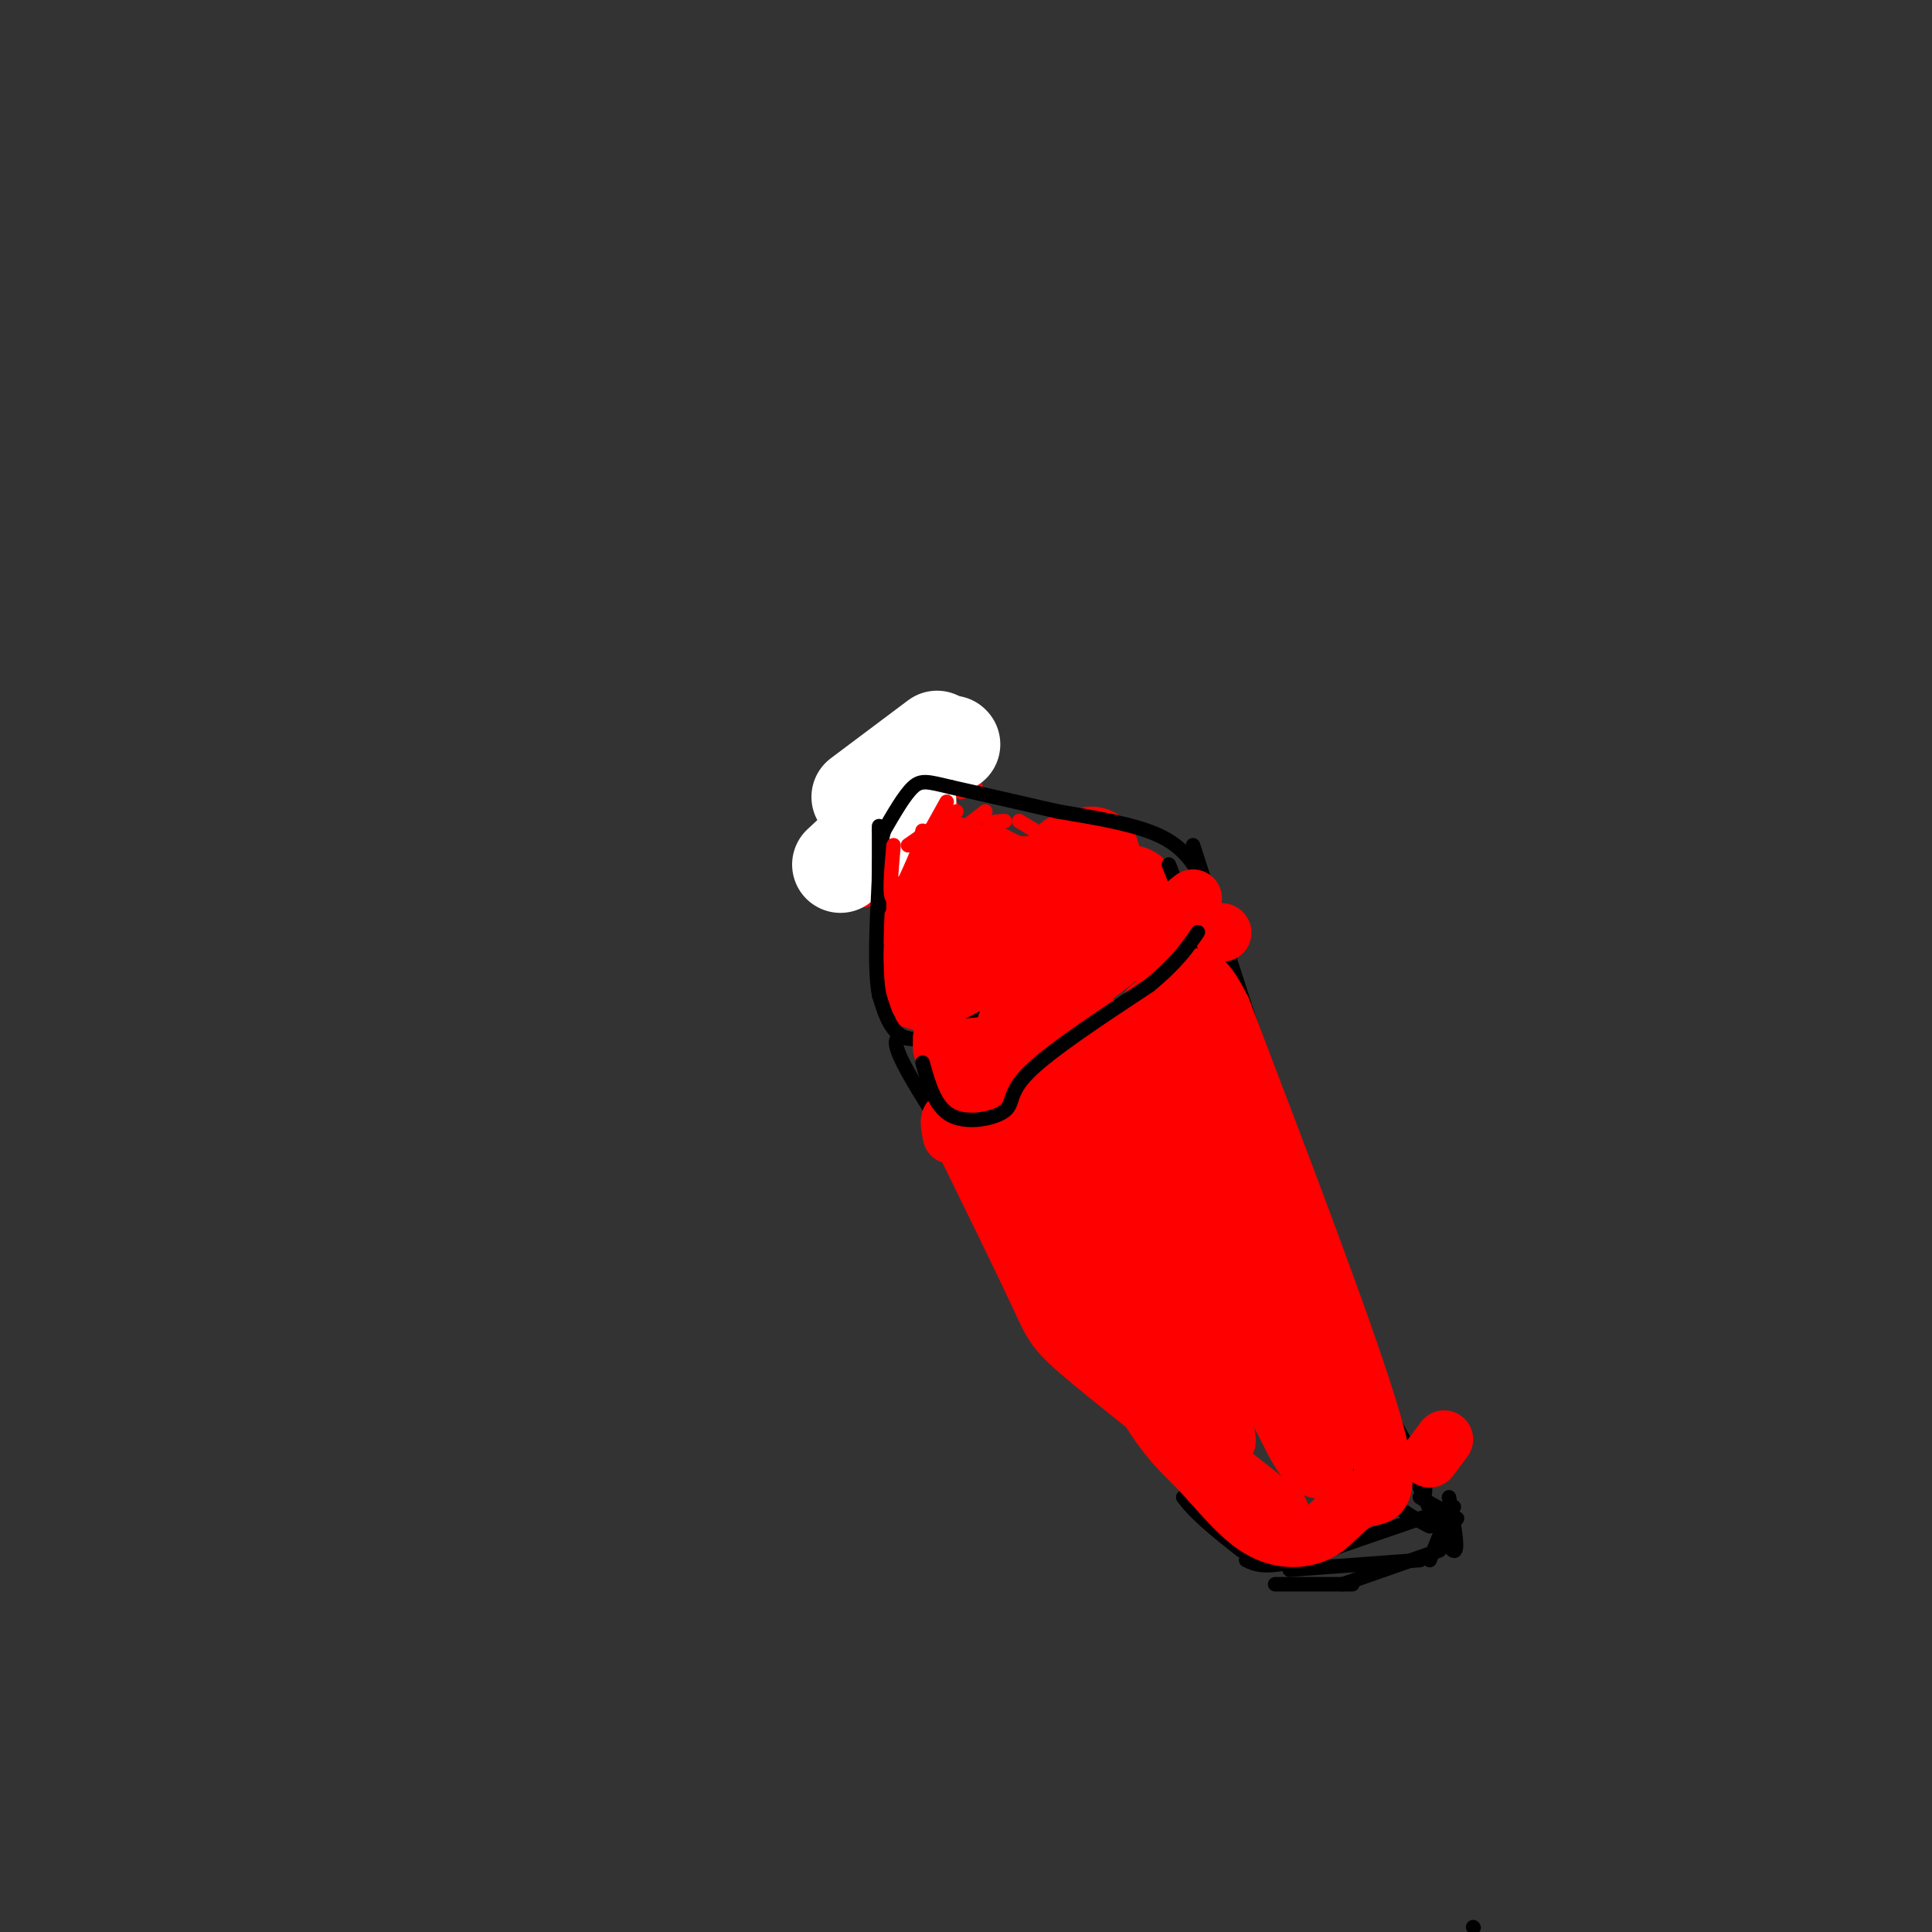 <svg viewBox='0 0 400 400' version='1.1' xmlns='http://www.w3.org/2000/svg' xmlns:xlink='http://www.w3.org/1999/xlink'><rect x="0" y="0" width="400" height="400" fill="#333333" stroke="none"/><g fill='none' stroke='#ff0000' stroke-width='3' stroke-linecap='round' stroke-linejoin='round'><path d='M204,168c0.000,0.000 -22.000,17.000 -22,17'/><path d='M182,185c-4.167,2.667 -3.583,0.833 -3,-1'/><path d='M202,163c0.000,0.000 -3.000,1.000 -3,1'/><path d='M197,161c0.000,0.000 -6.000,0.000 -6,0'/><path d='M190,163c0.000,0.000 -8.000,5.000 -8,5'/><path d='M185,166c0.000,0.000 -10.000,9.000 -10,9'/><path d='M174,179c0.083,2.000 0.167,4.000 2,5c1.833,1.000 5.417,1.000 9,1'/><path d='M202,175c0.000,0.000 0.000,-2.000 0,-2'/><path d='M202,172c-0.500,1.250 -1.000,2.500 0,3c1.000,0.500 3.500,0.250 6,0'/><path d='M208,175c0.000,0.000 5.000,2.000 5,2'/><path d='M208,170c-2.356,0.133 -4.711,0.267 -2,2c2.711,1.733 10.489,5.067 13,7c2.511,1.933 -0.244,2.467 -3,3'/><path d='M215,177c0.000,0.000 5.000,4.000 5,4'/><path d='M211,170c10.167,6.083 20.333,12.167 24,15c3.667,2.833 0.833,2.417 -2,2'/><path d='M239,185c0.000,0.000 -9.000,5.000 -9,5'/><path d='M240,187c-2.583,-0.750 -5.167,-1.500 -9,1c-3.833,2.500 -8.917,8.250 -14,14'/><path d='M230,197c-4.583,0.417 -9.167,0.833 -12,2c-2.833,1.167 -3.917,3.083 -5,5'/><path d='M222,202c-3.000,0.167 -6.000,0.333 -9,2c-3.000,1.667 -6.000,4.833 -9,8'/><path d='M207,210c0.000,0.000 -10.000,4.000 -10,4'/><path d='M196,214c0.000,0.000 -9.000,-3.000 -9,-3'/><path d='M187,211c0.000,0.000 0.000,-6.000 0,-6'/><path d='M188,207c0.000,0.000 -4.000,-9.000 -4,-9'/><path d='M188,204c0.000,0.000 -2.000,-11.000 -2,-11'/><path d='M188,194c0.000,0.000 -4.000,-8.000 -4,-8'/><path d='M180,186c0.000,0.000 10.000,-13.000 10,-13'/><path d='M197,167c0.000,0.000 -13.000,12.000 -13,12'/><path d='M194,173c0.000,0.000 -14.000,6.000 -14,6'/><path d='M190,170c0.000,0.000 -9.000,7.000 -9,7'/></g>
<g fill='none' stroke='#ff0000' stroke-width='6' stroke-linecap='round' stroke-linejoin='round'><path d='M226,195c0.000,0.000 -27.000,16.000 -27,16'/><path d='M218,195c-10.822,6.067 -21.644,12.133 -23,14c-1.356,1.867 6.756,-0.467 12,-3c5.244,-2.533 7.622,-5.267 10,-8'/><path d='M217,198c0.603,-1.598 -2.890,-1.593 -7,1c-4.110,2.593 -8.837,7.775 -7,7c1.837,-0.775 10.239,-7.507 12,-9c1.761,-1.493 -3.120,2.254 -8,6'/><path d='M207,203c-3.156,1.956 -7.044,3.844 -8,5c-0.956,1.156 1.022,1.578 3,2'/></g>
<g fill='none' stroke='#ff0000' stroke-width='20' stroke-linecap='round' stroke-linejoin='round'><path d='M217,185c0.000,0.000 -11.000,12.000 -11,12'/><path d='M211,197c0.000,0.000 -2.000,1.000 -2,1'/><path d='M198,204c0.000,0.000 0.000,-2.000 0,-2'/><path d='M193,204c0.000,0.000 0.000,-7.000 0,-7'/><path d='M192,191c0.000,0.000 1.000,-5.000 1,-5'/><path d='M195,186c0.000,0.000 4.000,0.000 4,0'/><path d='M200,181c0.000,0.000 9.000,2.000 9,2'/><path d='M197,179c0.000,0.000 15.000,6.000 15,6'/><path d='M214,183c0.000,0.000 8.000,2.000 8,2'/><path d='M231,185c0.000,0.000 3.000,0.000 3,0'/><path d='M226,177c0.000,0.000 -4.000,1.000 -4,1'/><path d='M210,183c0.000,0.000 0.100,0.100 0.1,0.1'/></g>
<g fill='none' stroke='#ffffff' stroke-width='20' stroke-linecap='round' stroke-linejoin='round'><path d='M194,153c0.000,0.000 -16.000,12.000 -16,12'/><path d='M188,166c0.000,0.000 -14.000,13.000 -14,13'/><path d='M197,154c0.000,0.000 0.100,0.100 0.1,0.1'/></g>
<g fill='none' stroke='#000000' stroke-width='3' stroke-linecap='round' stroke-linejoin='round'><path d='M244,186c0.000,0.000 -41.000,25.000 -41,25'/><path d='M203,211c-9.333,4.833 -12.167,4.417 -15,4'/><path d='M188,215c-3.500,-0.833 -4.750,-4.917 -6,-9'/><path d='M182,206c-1.000,-5.500 -0.500,-14.750 0,-24'/><path d='M182,182c0.000,-5.667 0.000,-7.833 0,-10'/><path d='M182,172c0.000,-1.667 0.000,-0.833 0,0'/><path d='M249,182c-2.000,-3.333 -4.000,-6.667 -9,-9c-5.000,-2.333 -13.000,-3.667 -21,-5'/><path d='M219,168c-7.167,-1.667 -14.583,-3.333 -22,-5'/><path d='M197,163c-4.933,-1.178 -6.267,-1.622 -8,0c-1.733,1.622 -3.867,5.311 -6,9'/><path d='M183,172c-1.167,4.167 -1.083,10.083 -1,16'/></g>
<g fill='none' stroke='#ff0000' stroke-width='3' stroke-linecap='round' stroke-linejoin='round'><path d='M204,175c0.000,0.000 -10.000,5.000 -10,5'/><path d='M198,171c0.000,0.000 -7.000,4.000 -7,4'/><path d='M195,168c1.417,1.750 2.833,3.500 2,5c-0.833,1.500 -3.917,2.750 -7,4'/><path d='M197,175c0.000,0.000 -4.000,4.000 -4,4'/><path d='M198,168c0.000,0.000 -10.000,7.000 -10,7'/><path d='M195,172c0.000,0.000 -5.000,4.000 -5,4'/><path d='M196,166c0.000,0.000 -5.000,9.000 -5,9'/><path d='M191,172c0.000,0.000 -3.000,12.000 -3,12'/><path d='M191,174c-2.500,5.917 -5.000,11.833 -6,12c-1.000,0.167 -0.500,-5.417 0,-11'/></g>
<g fill='none' stroke='#000000' stroke-width='3' stroke-linecap='round' stroke-linejoin='round'><path d='M188,215c-2.167,-0.417 -4.333,-0.833 0,7c4.333,7.833 15.167,23.917 26,40'/><path d='M214,262c10.133,14.222 22.467,29.778 28,38c5.533,8.222 4.267,9.111 3,10'/><path d='M245,310c2.500,3.500 7.250,7.250 12,11'/><path d='M247,175c0.000,0.000 29.000,90.000 29,90'/><path d='M276,265c7.833,21.500 12.917,30.250 18,39'/><path d='M294,304c2.489,7.222 -0.289,5.778 0,6c0.289,0.222 3.644,2.111 7,4'/><path d='M301,314c1.167,0.667 0.583,0.333 0,0'/><path d='M301,312c0.000,0.000 -32.000,11.000 -32,11'/><path d='M269,323c-7.167,1.833 -9.083,0.917 -11,0'/><path d='M300,313c0.000,0.000 -4.000,10.000 -4,10'/><path d='M298,321c0.000,0.000 -20.000,7.000 -20,7'/><path d='M294,323c0.000,0.000 -27.000,2.000 -27,2'/><path d='M280,328c0.000,0.000 -16.000,0.000 -16,0'/><path d='M236,190c0.000,0.000 43.000,94.000 43,94'/><path d='M279,284c8.333,20.133 7.667,23.467 9,26c1.333,2.533 4.667,4.267 8,6'/><path d='M242,179c0.000,0.000 52.000,129.000 52,129'/><path d='M294,308c9.667,21.833 7.833,11.917 6,2'/><path d='M305,399c0.000,0.000 0.100,0.100 0.1,0.1'/></g>
<g fill='none' stroke='#ff0000' stroke-width='12' stroke-linecap='round' stroke-linejoin='round'><path d='M265,313c-15.600,-12.267 -31.200,-24.533 -39,-31c-7.800,-6.467 -7.800,-7.133 -11,-14c-3.200,-6.867 -9.600,-19.933 -16,-33'/><path d='M199,235c-3.000,-5.500 -2.500,-2.750 -2,0'/><path d='M208,234c10.225,20.817 20.450,41.633 27,53c6.550,11.367 9.426,13.284 13,17c3.574,3.716 7.847,9.231 12,12c4.153,2.769 8.187,2.791 11,2c2.813,-0.791 4.407,-2.396 6,-4'/><path d='M277,314c1.857,-1.583 3.500,-3.542 6,-4c2.500,-0.458 5.857,0.583 1,-16c-4.857,-16.583 -17.929,-50.792 -31,-85'/><path d='M253,209c-6.479,-13.074 -7.175,-3.260 -8,-1c-0.825,2.260 -1.778,-3.033 -2,4c-0.222,7.033 0.286,26.394 2,39c1.714,12.606 4.632,18.459 8,24c3.368,5.541 7.184,10.771 11,16'/><path d='M264,291c2.839,4.989 4.438,9.461 7,12c2.562,2.539 6.089,3.144 0,-16c-6.089,-19.144 -21.793,-58.039 -22,-58c-0.207,0.039 15.084,39.011 21,53c5.916,13.989 2.458,2.994 -1,-8'/><path d='M269,274c-5.558,-20.147 -18.954,-66.514 -19,-61c-0.046,5.514 13.257,62.907 18,79c4.743,16.093 0.927,-9.116 -5,-29c-5.927,-19.884 -13.963,-34.442 -22,-49'/><path d='M241,214c-3.994,-8.415 -2.979,-4.953 -3,-3c-0.021,1.953 -1.079,2.395 -2,4c-0.921,1.605 -1.705,4.372 4,21c5.705,16.628 17.900,47.117 19,49c1.100,1.883 -8.896,-24.839 -18,-43c-9.104,-18.161 -17.315,-27.760 -17,-21c0.315,6.760 9.158,29.880 18,53'/><path d='M242,274c6.074,15.453 12.261,27.585 12,24c-0.261,-3.585 -6.968,-22.889 -16,-38c-9.032,-15.111 -20.390,-26.030 -27,-32c-6.610,-5.970 -8.472,-6.992 0,5c8.472,11.992 27.278,36.998 35,50c7.722,13.002 4.361,14.001 1,15'/><path d='M247,298c0.455,3.185 1.091,3.648 0,3c-1.091,-0.648 -3.909,-2.405 -12,-15c-8.091,-12.595 -21.455,-36.027 -27,-49c-5.545,-12.973 -3.273,-15.486 -1,-18'/><path d='M207,219c0.600,-6.356 2.600,-13.244 8,-17c5.400,-3.756 14.200,-4.378 23,-5'/><path d='M247,186c0.000,0.000 -34.000,27.000 -34,27'/><path d='M240,209c0.000,0.000 -27.000,15.000 -27,15'/><path d='M211,213c-5.167,6.250 -10.333,12.500 -12,16c-1.667,3.500 0.167,4.250 2,5'/><path d='M203,225c0.000,0.000 -5.000,-2.000 -5,-2'/><path d='M195,217c0.000,0.000 0.000,-2.000 0,-2'/><path d='M199,217c12.417,-1.250 24.833,-2.500 32,-4c7.167,-1.500 9.083,-3.250 11,-5'/><path d='M253,193c0.000,0.000 0.100,0.100 0.1,0.1'/><path d='M299,298c0.000,0.000 -3.000,4.000 -3,4'/></g>
<g fill='none' stroke='#000000' stroke-width='3' stroke-linecap='round' stroke-linejoin='round'><path d='M191,220c1.292,4.631 2.583,9.262 6,11c3.417,1.738 8.958,0.583 11,-1c2.042,-1.583 0.583,-3.595 5,-8c4.417,-4.405 14.708,-11.202 25,-18'/><path d='M238,204c5.833,-4.833 7.917,-7.917 10,-11'/></g>
</svg>